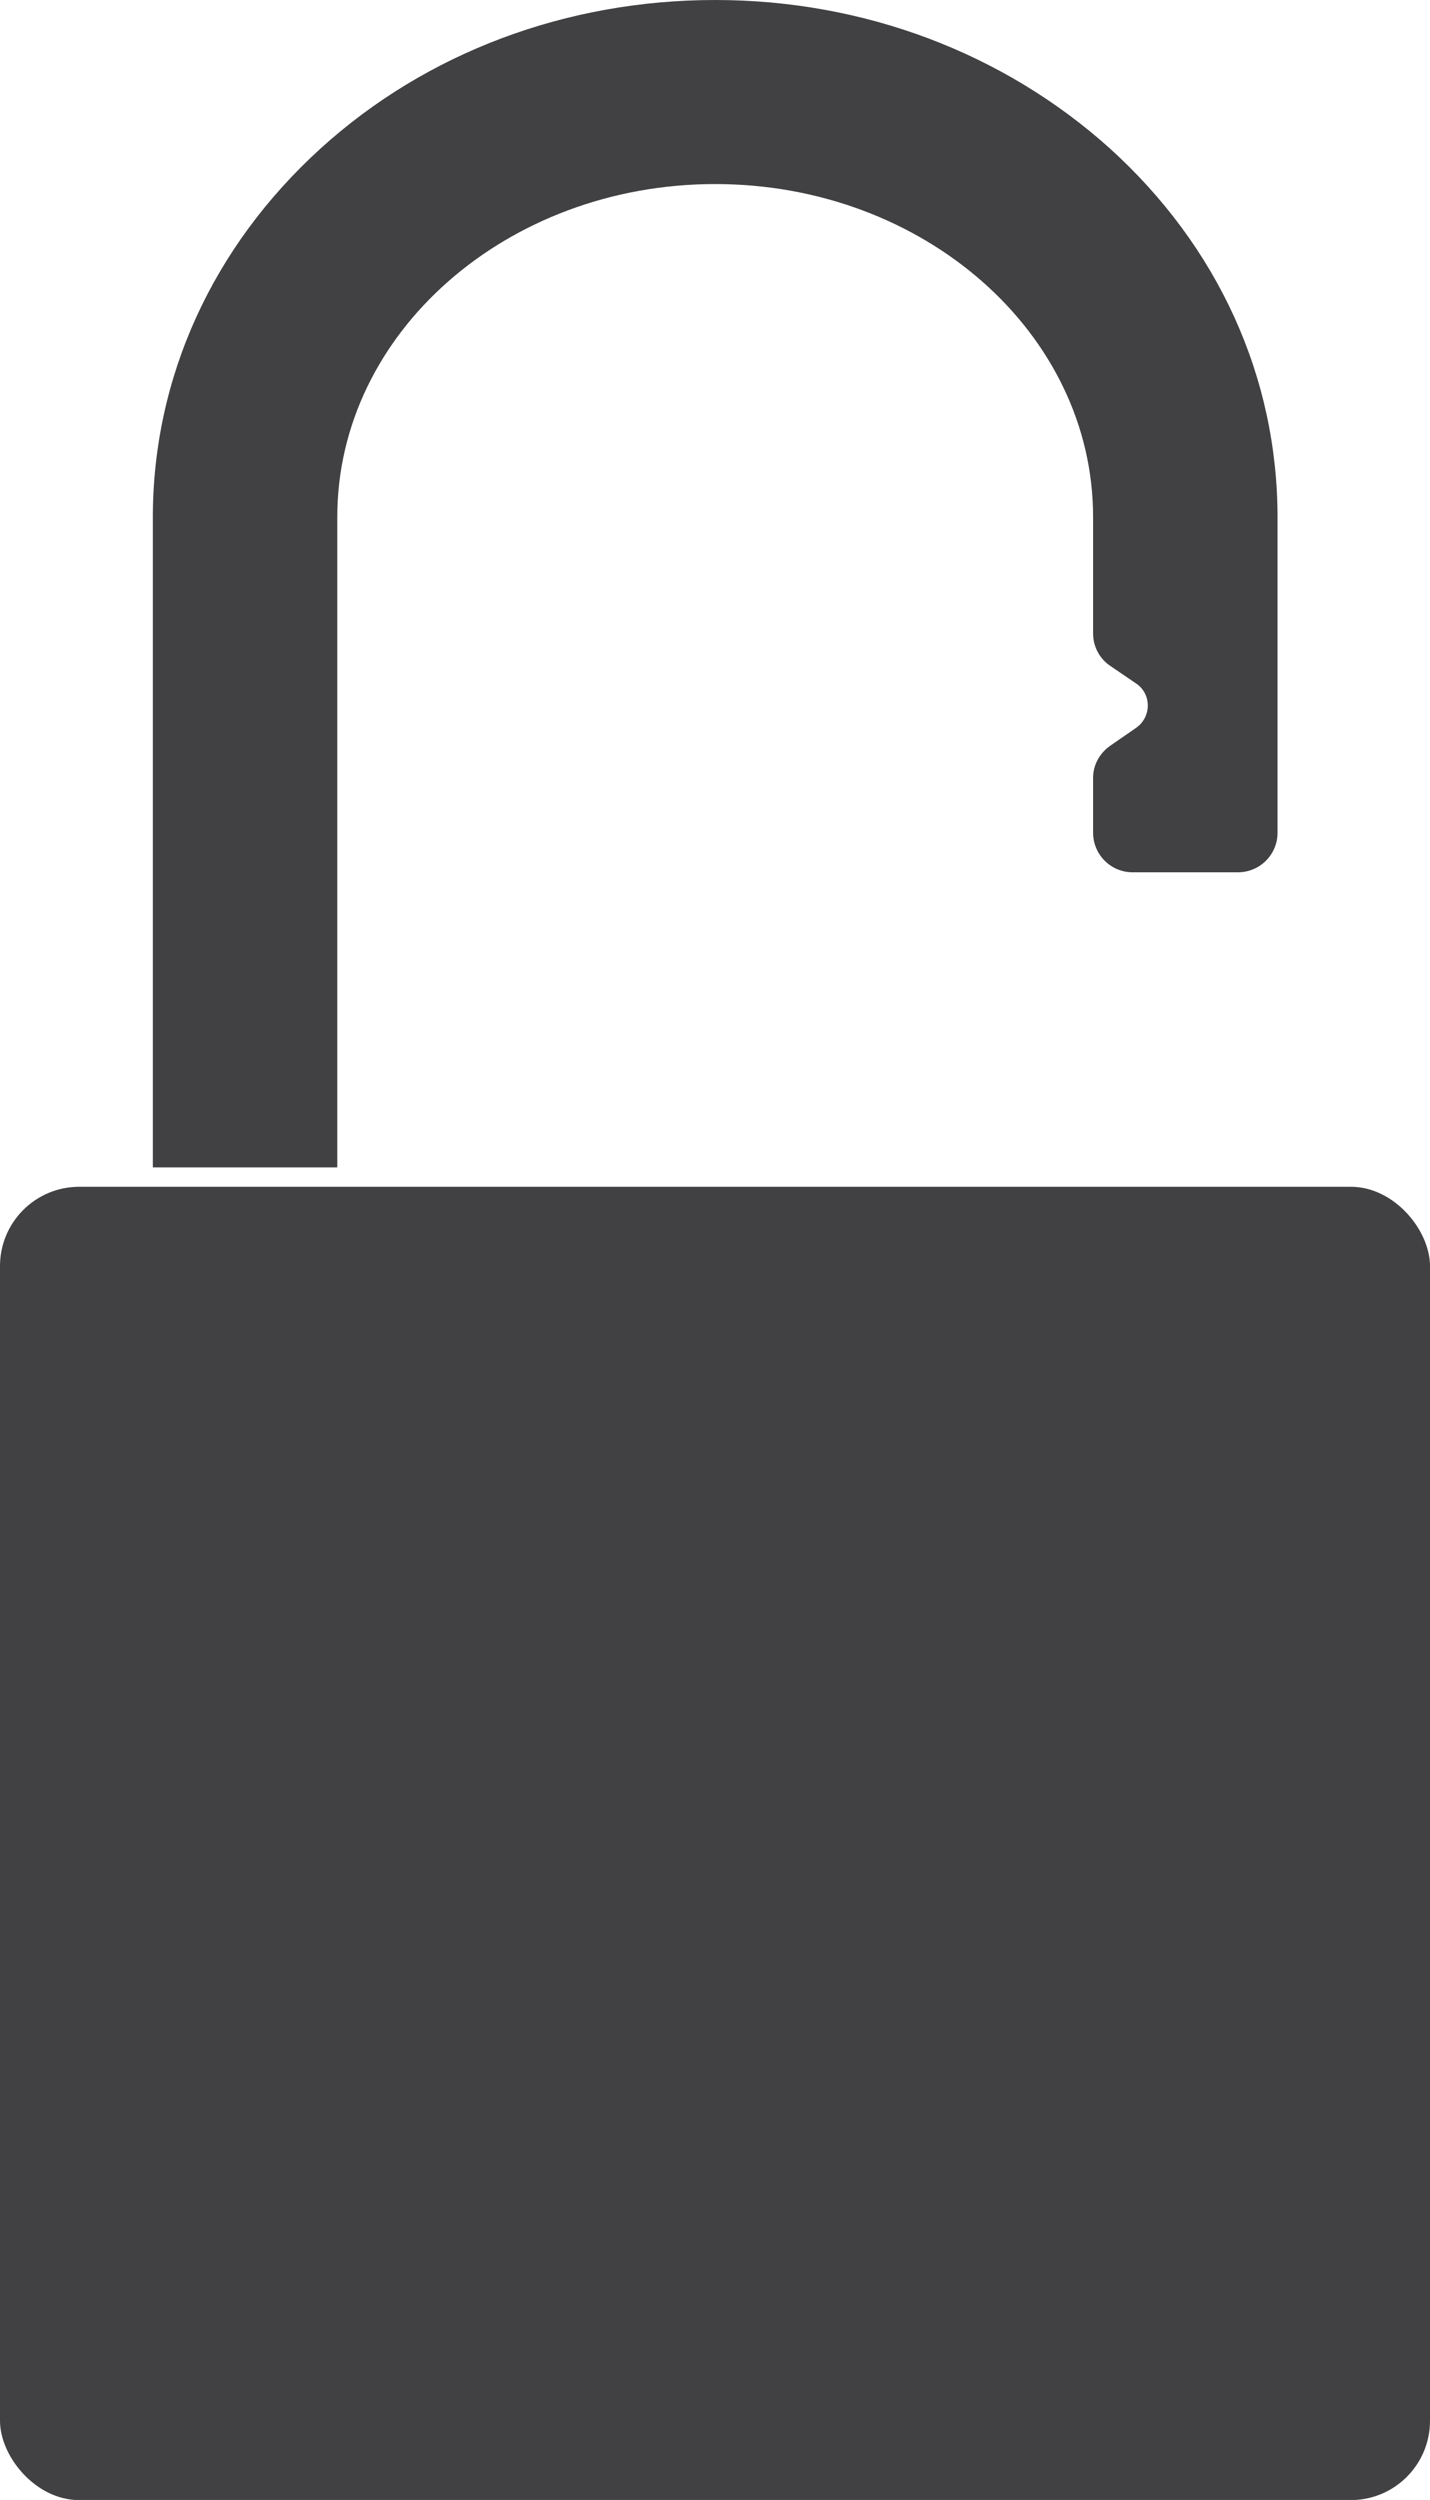 <?xml version="1.0" encoding="UTF-8" standalone="no"?>
<svg
   id="Layer_1"
   data-name="Layer 1"
   viewBox="0 0 11.443 19.993"
   version="1.1"
   sodipodi:docname="graph_unlock.svg"
   width="11.443"
   height="19.993"
   inkscape:version="1.2 (dc2aedaf03, 2022-05-15)"
   xmlns:inkscape="http://www.inkscape.org/namespaces/inkscape"
   xmlns:sodipodi="http://sodipodi.sourceforge.net/DTD/sodipodi-0.dtd"
   xmlns="http://www.w3.org/2000/svg"
   xmlns:svg="http://www.w3.org/2000/svg">
  <sodipodi:namedview
     id="namedview11"
     pagecolor="#ffffff"
     bordercolor="#000000"
     borderopacity="0.25"
     inkscape:showpageshadow="2"
     inkscape:pageopacity="0.0"
     inkscape:pagecheckerboard="0"
     inkscape:deskcolor="#d1d1d1"
     showgrid="false"
     inkscape:zoom="14.946429"
     inkscape:cx="46.700119"
     inkscape:cy="29.505376"
     inkscape:window-width="1920"
     inkscape:window-height="1017"
     inkscape:window-x="1912"
     inkscape:window-y="-8"
     inkscape:window-maximized="1"
     inkscape:current-layer="Layer_1" />
  <defs
     id="defs4">
    <style
       id="style2">
      .cls-1 {
        fill: #414042;
        stroke-width: 0px;
      }
    </style>
  </defs>
  <rect
     class="cls-1"
     x="0"
     y="9.491"
     width="11.443"
     height="10.503"
     rx="0.634"
     ry="0.634"
     id="rect6" />
  <path
     class="cls-1"
     d="M 2.699,9.336 H 1.223 V 4.138 c 0,-1.121 0.479,-2.167 1.344,-2.952 C 3.413,0.419 4.534,0 5.723,0 6.912,0 8.03,0.423 8.879,1.185 9.748,1.971 10.223,3.016 10.223,4.138 V 6.659 c 0,0.177 -0.143,0.317 -0.317,0.317 H 9.064 c -0.177,0 -0.317,-0.143 -0.317,-0.317 V 6.222 c 0,-0.106 0.053,-0.2 0.14,-0.26 L 9.091,5.821 c 0.125,-0.087 0.125,-0.272 0,-0.355 L 8.887,5.327 C 8.8,5.27 8.747,5.172 8.747,5.066 V 4.134 c 0,-1.469 -1.355,-2.662 -3.024,-2.662 -1.669,0 -3.024,1.193 -3.024,2.662 v 5.198 z"
     id="path8" />
</svg>
